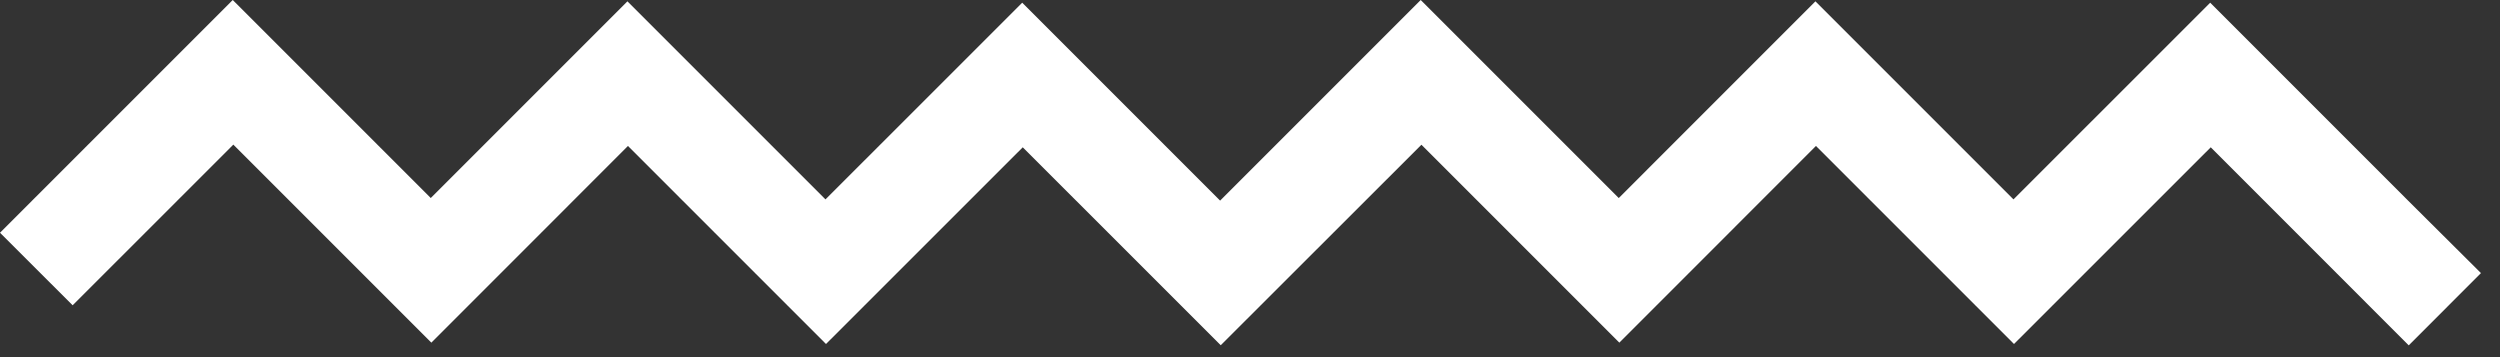 <svg width="105" height="15" viewBox="0 0 105 15" fill="none" xmlns="http://www.w3.org/2000/svg">
<rect x="0" y="0" width="105" height="15" fill="#333333" stroke="none"/>
<g id="Frame" clip-path="url(#clip0_5_2841)">
<path id="Path 139" d="M59.67 0L51.245 8.426L42.933 0.113L34.67 8.374L26.352 0.056L18.092 8.317L9.775 0L0 9.775L3.051 12.822L9.8 6.074L18.117 14.391L26.374 6.13L34.692 14.448L42.956 6.187L51.271 14.5L59.7 6.079L68.012 14.391L76.27 6.13L84.588 14.448L92.852 6.187L101.167 14.505L104.2 11.47L101.145 8.431L92.828 0.113L84.566 8.374L76.248 0.056L67.988 8.318L59.67 0Z" fill="white"/>
</g>
<defs>
<clipPath id="clip0_5_2841">
<rect width="104.199" height="14.504" fill="white"/>
</clipPath>
</defs>
</svg>
